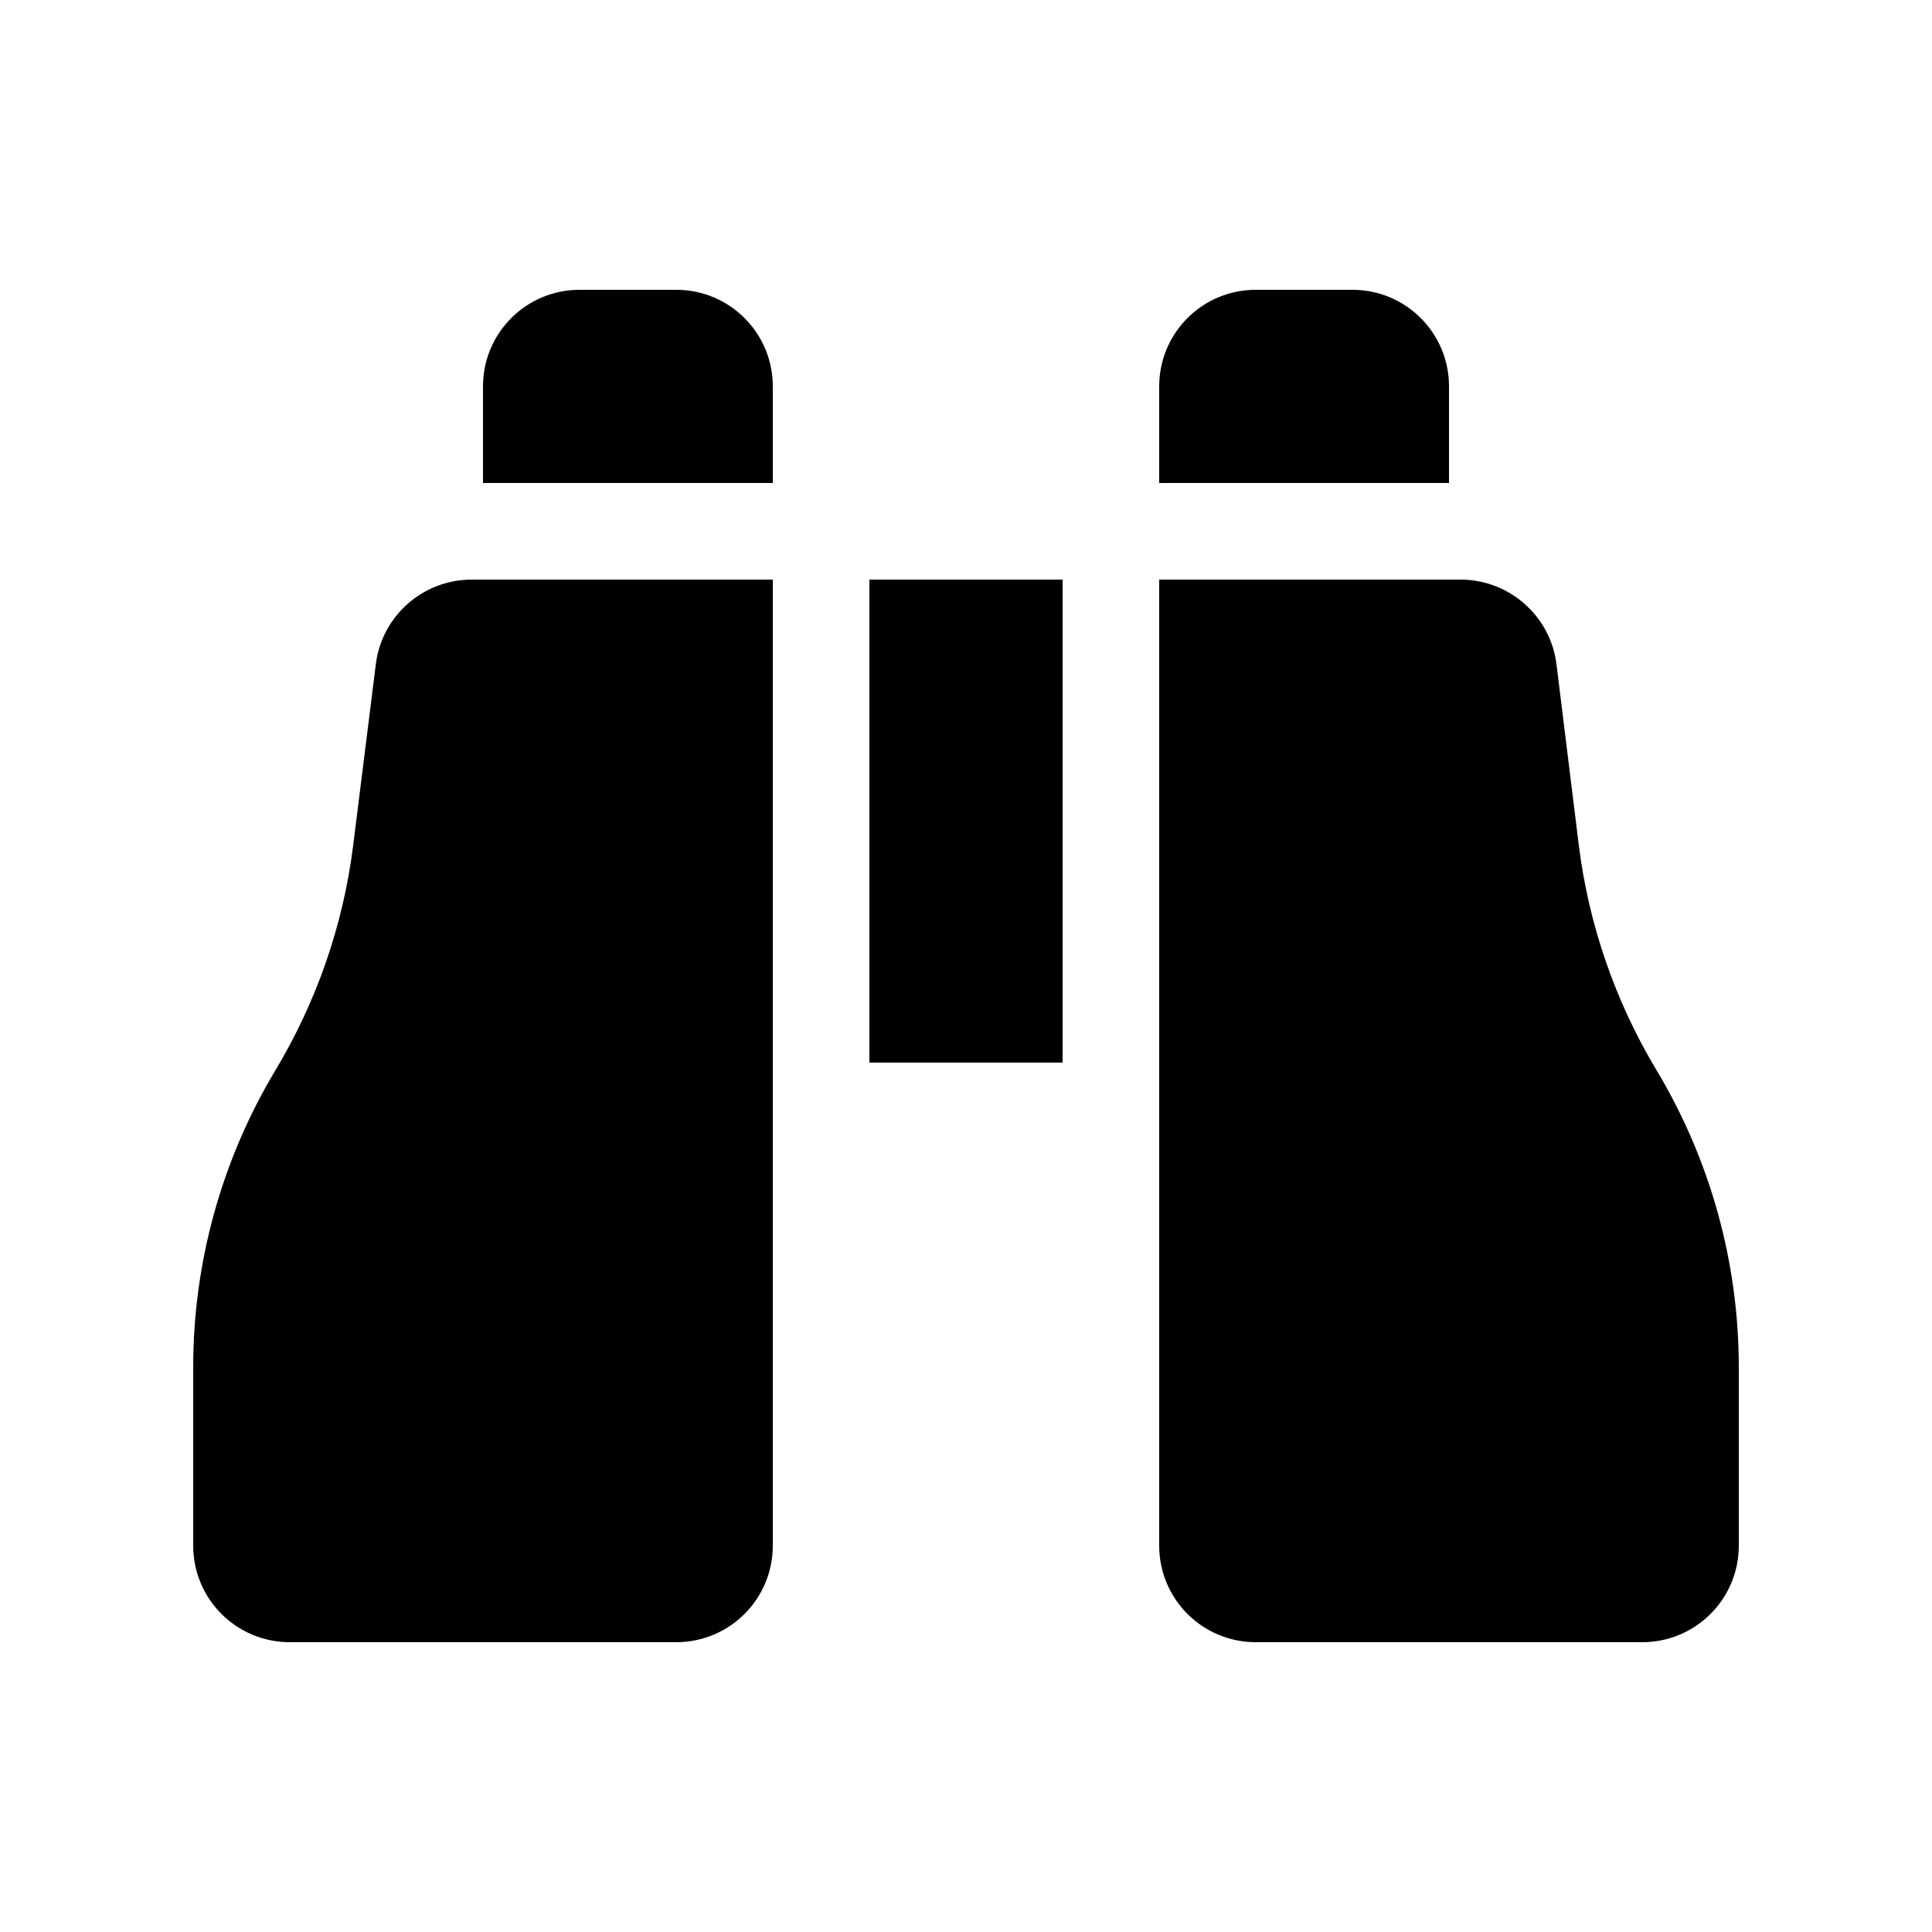 <svg xmlns="http://www.w3.org/2000/svg" viewBox="0 0 640 640"><!--! Font Awesome Free 7.0.1 by @fontawesome - https://fontawesome.com License - https://fontawesome.com/license/free (Icons: CC BY 4.0, Fonts: SIL OFL 1.1, Code: MIT License) Copyright 2025 Fonticons, Inc. --><path fill="currentColor" d="M192 96L224 96C241.7 96 256 110.3 256 128L256 160L160 160L160 128C160 110.3 174.3 96 192 96zM256 192L256 512C256 529.7 241.7 544 224 544L96 544C78.3 544 64 529.7 64 512L64 452.9C64 418.3 73.4 384.3 91.2 354.6C104.9 331.8 113.7 306.4 117 280L124.5 220C126.5 204 140.1 192 156.3 192L256.1 192zM483.8 192C499.9 192 513.6 204 515.6 220L523 280C526.3 306.4 535.1 331.8 548.8 354.6C566.6 384.3 576 418.3 576 452.9L576 512C576 529.7 561.7 544 544 544L416 544C398.3 544 384 529.7 384 512L384 192L483.8 192zM384 128C384 110.3 398.3 96 416 96L448 96C465.7 96 480 110.3 480 128L480 160L384 160L384 128zM352 192L352 352L288 352L288 192L352 192z"/></svg>